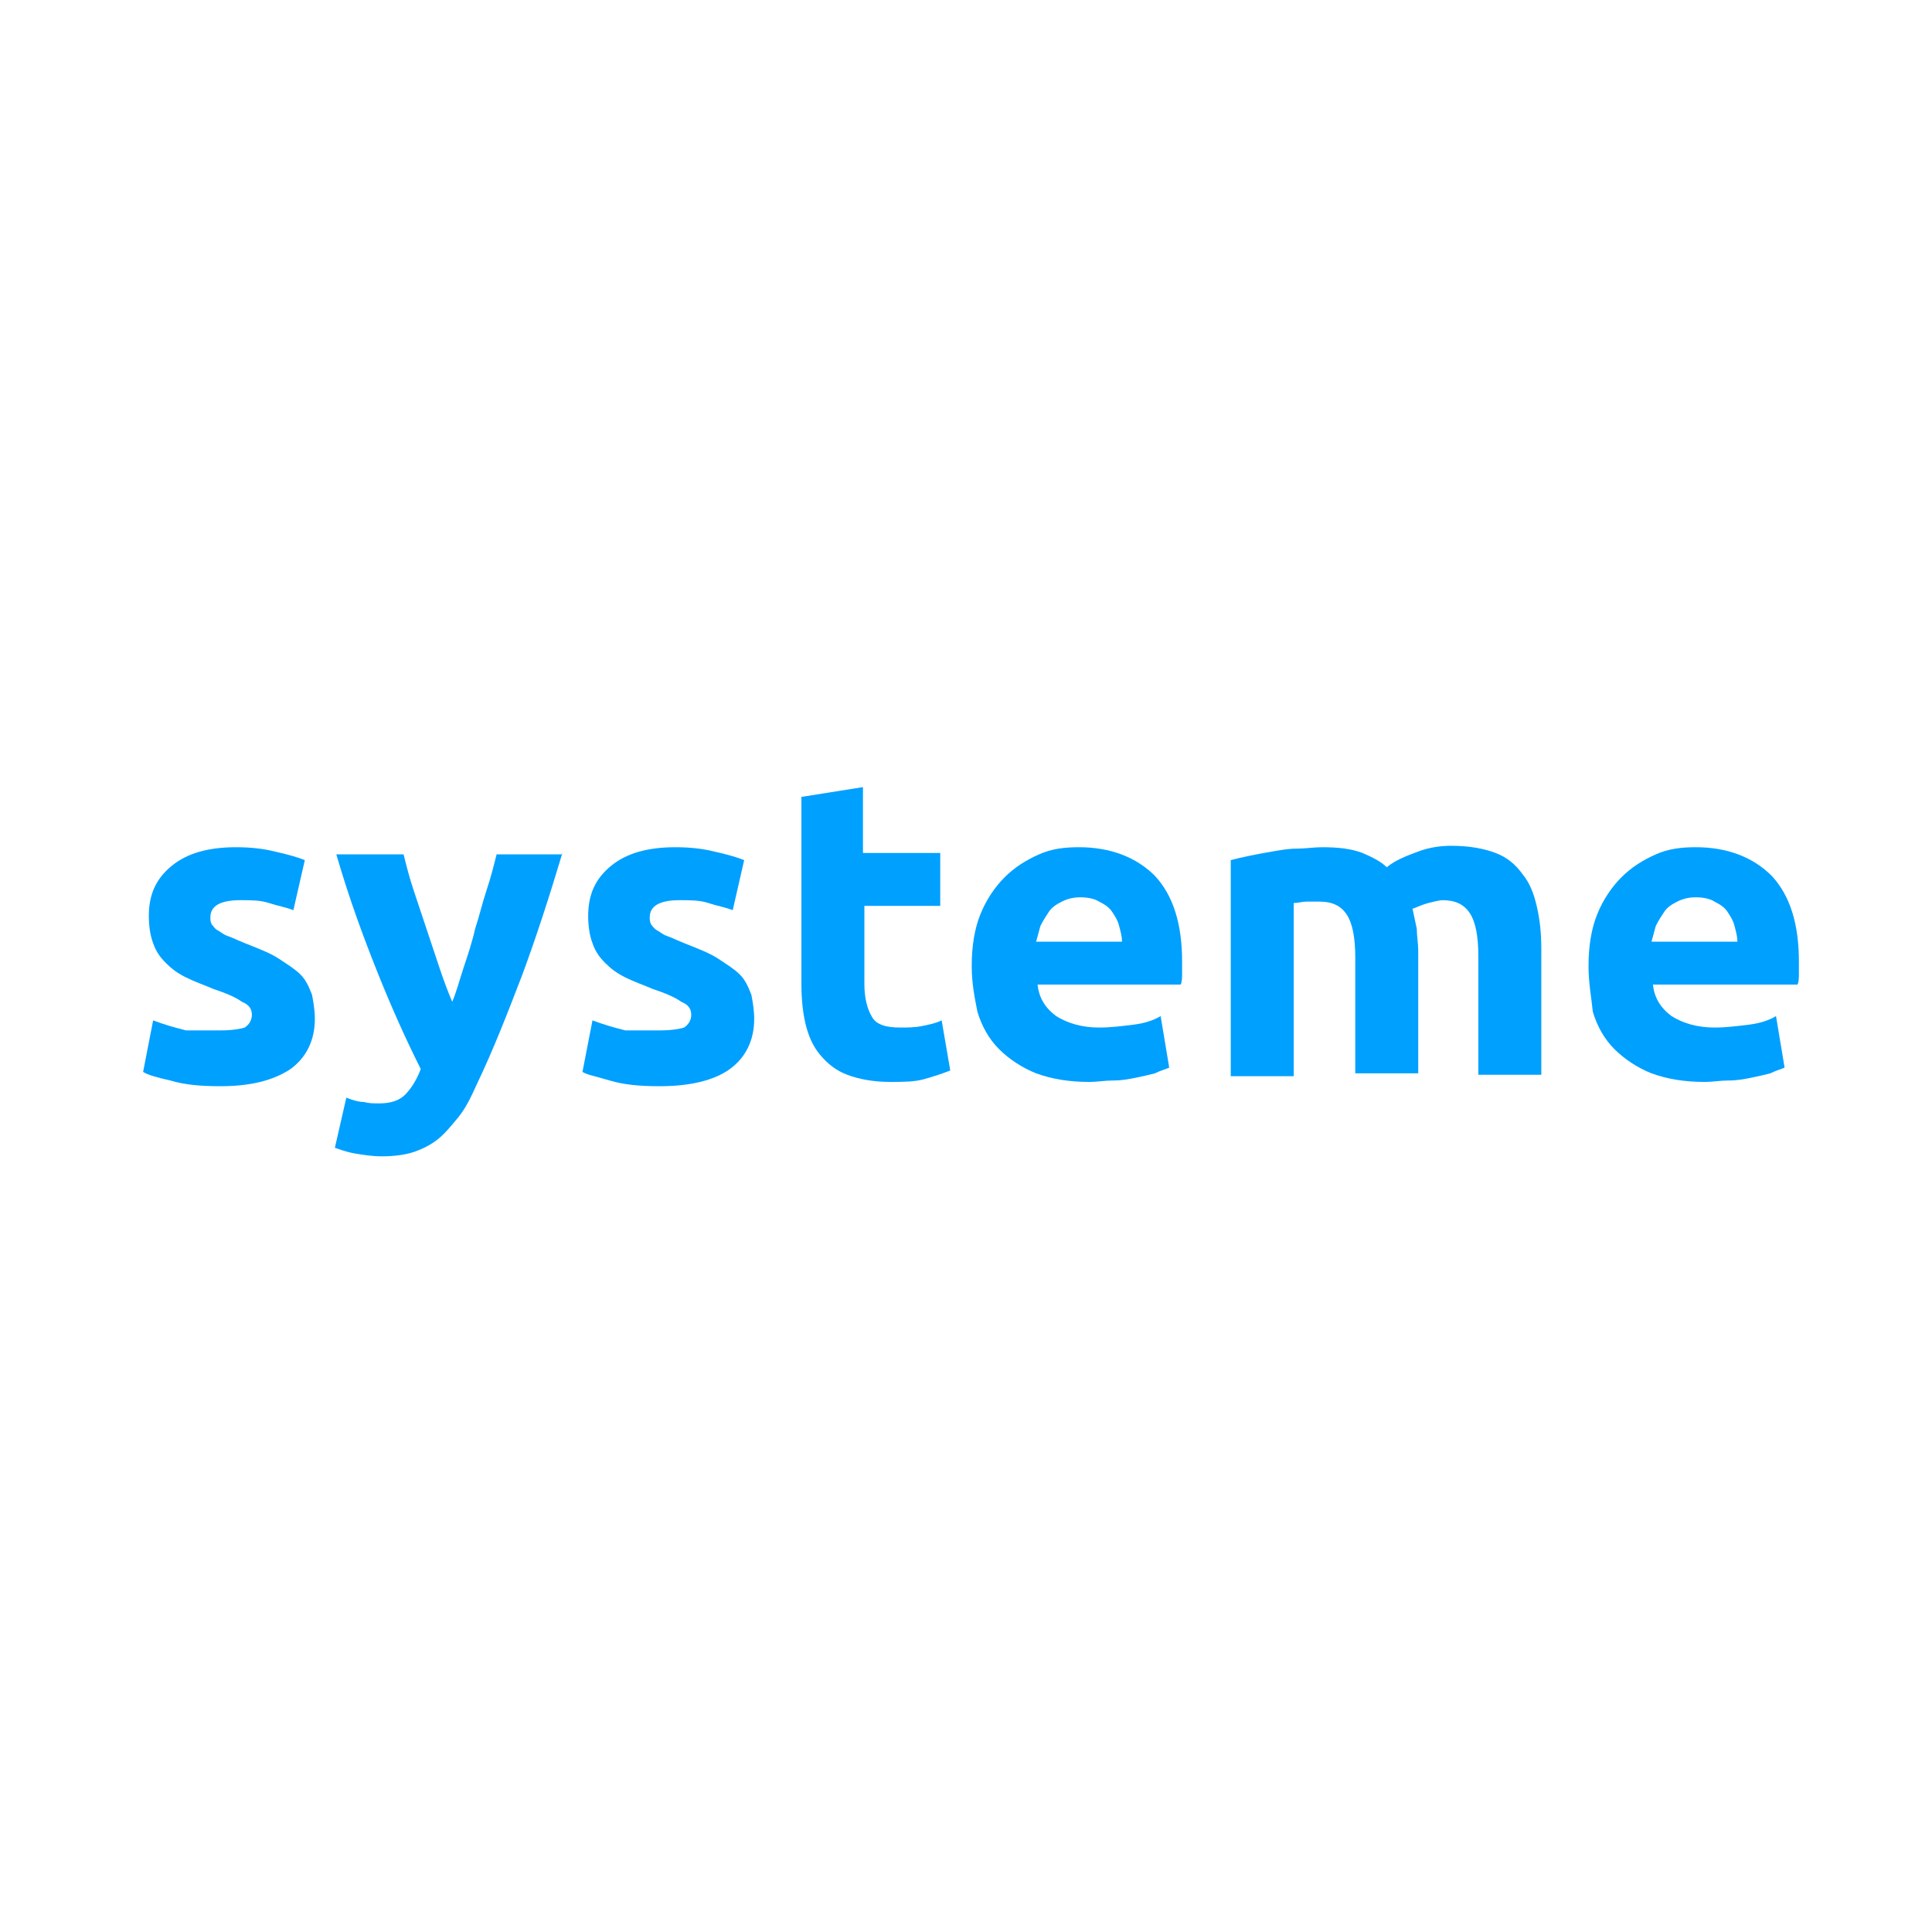 <svg width="135" height="135" viewBox="0 0 135 135" fill="none" xmlns="http://www.w3.org/2000/svg">
<path d="M15.4 72C16.2 72 16.8 71.9 17.1 71.8C17.4 71.6 17.6 71.3 17.6 70.9C17.6 70.5 17.4 70.2 16.9 70C16.5 69.7 15.8 69.4 14.9 69.1C14.2 68.8 13.6 68.6 13 68.3C12.4 68 12 67.7 11.6 67.3C11.2 66.9 10.9 66.5 10.7 65.9C10.5 65.4 10.4 64.7 10.4 64C10.4 62.5 10.9 61.4 12 60.5C13.1 59.6 14.6 59.2 16.5 59.2C17.5 59.2 18.4 59.3 19.2 59.5C20.1 59.7 20.8 59.9 21.3 60.1L20.5 63.6C20 63.4 19.4 63.3 18.8 63.1C18.2 62.9 17.5 62.9 16.8 62.9C15.4 62.9 14.7 63.3 14.7 64.1C14.7 64.3 14.7 64.4 14.8 64.6C14.9 64.7 15 64.9 15.2 65C15.4 65.1 15.6 65.3 15.9 65.4C16.2 65.5 16.6 65.7 17.1 65.9C18.1 66.3 18.9 66.6 19.5 67C20.1 67.4 20.6 67.7 21 68.1C21.4 68.5 21.6 69 21.8 69.5C21.9 70 22 70.6 22 71.2C22 72.7 21.4 73.9 20.3 74.7C19.1 75.5 17.5 75.9 15.4 75.9C14 75.9 12.9 75.8 11.9 75.5C11 75.3 10.3 75.1 10 74.9L10.7 71.3C11.5 71.6 12.2 71.8 13 72C13.8 72 14.6 72 15.4 72Z" fill="#00A0FF"/>
<path d="M39.3 59.6C38.4 62.6 37.5 65.4 36.5 68.1C35.5 70.7 34.5 73.3 33.3 75.8C32.9 76.7 32.5 77.5 32 78.1C31.5 78.7 31.1 79.2 30.6 79.6C30.1 80 29.5 80.3 28.9 80.5C28.3 80.7 27.5 80.8 26.7 80.8C26 80.8 25.4 80.7 24.8 80.6C24.2 80.5 23.7 80.3 23.4 80.2L24.2 76.7C24.7 76.9 25.1 77 25.4 77C25.8 77.1 26.1 77.1 26.5 77.1C27.3 77.1 27.9 76.9 28.3 76.5C28.7 76.1 29.1 75.5 29.4 74.7C28.4 72.7 27.4 70.5 26.4 68C25.4 65.5 24.4 62.8 23.5 59.7H28.2C28.4 60.5 28.6 61.3 28.9 62.2C29.2 63.1 29.5 64 29.8 64.9C30.1 65.8 30.4 66.7 30.7 67.6C31 68.5 31.3 69.3 31.6 70C31.9 69.3 32.1 68.5 32.4 67.6C32.7 66.7 33 65.8 33.2 64.9C33.5 64 33.7 63.1 34 62.2C34.3 61.3 34.5 60.5 34.7 59.7H39.3V59.6Z" fill="#00A0FF"/>
<path d="M46.1 72C46.9 72 47.5 71.9 47.8 71.8C48.1 71.6 48.3 71.3 48.3 70.9C48.3 70.5 48.1 70.2 47.6 70C47.2 69.7 46.5 69.4 45.6 69.1C44.9 68.8 44.3 68.6 43.7 68.3C43.1 68 42.7 67.7 42.3 67.3C41.9 66.9 41.6 66.5 41.4 65.9C41.2 65.4 41.1 64.7 41.1 64C41.1 62.5 41.6 61.4 42.7 60.5C43.8 59.6 45.3 59.2 47.2 59.2C48.2 59.2 49.1 59.3 49.9 59.5C50.8 59.7 51.5 59.9 52 60.1L51.2 63.6C50.7 63.4 50.1 63.3 49.5 63.1C48.9 62.9 48.2 62.9 47.5 62.9C46.1 62.9 45.4 63.3 45.4 64.1C45.4 64.3 45.4 64.4 45.5 64.6C45.6 64.7 45.7 64.9 45.9 65C46.1 65.1 46.3 65.3 46.6 65.4C46.9 65.5 47.3 65.7 47.8 65.9C48.8 66.3 49.6 66.6 50.2 67C50.8 67.4 51.3 67.7 51.7 68.1C52.1 68.5 52.3 69 52.5 69.5C52.6 70 52.7 70.6 52.7 71.2C52.7 72.7 52.1 73.9 51 74.7C49.9 75.5 48.2 75.9 46.1 75.9C44.7 75.9 43.6 75.8 42.6 75.5C41.6 75.2 41 75.1 40.7 74.9L41.4 71.3C42.2 71.6 42.9 71.8 43.7 72C44.6 72 45.3 72 46.1 72Z" fill="#00A0FF"/>
<path d="M55.9 55.7L60.3 55V59.6H65.7V63.3H60.4V68.8C60.4 69.7 60.6 70.5 60.9 71C61.2 71.6 61.9 71.8 62.9 71.8C63.4 71.8 63.9 71.8 64.4 71.7C64.9 71.6 65.4 71.5 65.8 71.3L66.4 74.8C65.9 75 65.3 75.2 64.6 75.4C63.9 75.6 63.1 75.6 62.2 75.6C61 75.6 60 75.4 59.2 75.1C58.4 74.8 57.8 74.3 57.3 73.7C56.8 73.1 56.5 72.4 56.3 71.6C56.1 70.8 56 69.8 56 68.8V55.7H55.9Z" fill="#00A0FF"/>
<path d="M67.9 67.5C67.9 66.1 68.1 64.9 68.5 63.9C68.9 62.9 69.5 62 70.2 61.3C70.9 60.6 71.7 60.1 72.6 59.7C73.5 59.3 74.4 59.2 75.4 59.2C77.6 59.2 79.4 59.9 80.7 61.2C82 62.6 82.6 64.6 82.6 67.2C82.6 67.5 82.6 67.7 82.6 68C82.6 68.3 82.6 68.6 82.5 68.8H72.5C72.6 69.7 73 70.4 73.8 71C74.6 71.5 75.6 71.8 76.8 71.8C77.6 71.8 78.4 71.7 79.2 71.6C80 71.5 80.6 71.3 81.1 71L81.7 74.6C81.5 74.7 81.1 74.8 80.7 75C80.3 75.1 79.9 75.2 79.4 75.3C78.9 75.4 78.4 75.5 77.8 75.5C77.2 75.5 76.7 75.6 76.1 75.6C74.7 75.6 73.5 75.4 72.4 75C71.4 74.6 70.5 74 69.8 73.3C69.1 72.6 68.6 71.7 68.3 70.7C68.1 69.7 67.9 68.7 67.9 67.5ZM78.4 65.8C78.4 65.4 78.3 65.1 78.2 64.7C78.1 64.3 77.9 64 77.7 63.7C77.5 63.4 77.2 63.2 76.8 63C76.5 62.8 76 62.7 75.5 62.7C75 62.7 74.6 62.8 74.2 63C73.8 63.2 73.5 63.4 73.3 63.7C73.1 64 72.9 64.3 72.7 64.7C72.6 65.1 72.5 65.4 72.4 65.8H78.4Z" fill="#00A0FF"/>
<path d="M94.7 66.9C94.7 65.5 94.5 64.5 94.1 63.9C93.7 63.3 93.1 63 92.2 63C91.9 63 91.6 63 91.3 63C91 63 90.7 63.1 90.4 63.1V75.2H86V60.1C86.4 60 86.8 59.9 87.3 59.8C87.8 59.7 88.3 59.6 88.9 59.5C89.5 59.4 90 59.3 90.6 59.3C91.2 59.3 91.8 59.2 92.4 59.2C93.5 59.2 94.4 59.3 95.2 59.6C95.9 59.9 96.5 60.2 96.9 60.6C97.5 60.1 98.3 59.8 99.1 59.5C99.9 59.2 100.7 59.1 101.4 59.1C102.7 59.1 103.7 59.3 104.5 59.6C105.3 59.9 105.9 60.4 106.4 61.1C106.9 61.7 107.2 62.5 107.4 63.4C107.6 64.3 107.7 65.2 107.7 66.3V75.1H103.3V66.8C103.3 65.4 103.1 64.4 102.7 63.8C102.3 63.2 101.7 62.9 100.8 62.9C100.6 62.9 100.2 63 99.8 63.1C99.4 63.2 99 63.4 98.7 63.5C98.8 64 98.9 64.4 99 64.9C99 65.4 99.1 65.9 99.1 66.5V75H94.7V66.9Z" fill="#00A0FF"/>
<path d="M111 67.5C111 66.1 111.2 64.9 111.6 63.9C112 62.9 112.6 62 113.3 61.3C114 60.6 114.8 60.1 115.7 59.7C116.6 59.3 117.5 59.2 118.5 59.2C120.7 59.2 122.5 59.9 123.8 61.2C125.1 62.6 125.7 64.6 125.7 67.2C125.7 67.5 125.7 67.7 125.7 68C125.7 68.3 125.7 68.6 125.6 68.8H115.5C115.6 69.7 116 70.4 116.8 71C117.6 71.5 118.6 71.8 119.8 71.8C120.6 71.8 121.4 71.7 122.2 71.6C123 71.5 123.6 71.3 124.1 71L124.7 74.6C124.5 74.7 124.1 74.8 123.7 75C123.3 75.1 122.9 75.2 122.4 75.3C121.9 75.4 121.4 75.5 120.8 75.5C120.2 75.5 119.7 75.6 119.1 75.6C117.7 75.6 116.5 75.4 115.4 75C114.4 74.6 113.5 74 112.8 73.3C112.1 72.6 111.6 71.7 111.3 70.7C111.2 69.7 111 68.7 111 67.5ZM121.4 65.8C121.4 65.4 121.3 65.1 121.2 64.7C121.1 64.3 120.9 64 120.7 63.7C120.5 63.4 120.2 63.2 119.8 63C119.5 62.8 119 62.7 118.5 62.7C118 62.7 117.6 62.8 117.2 63C116.8 63.2 116.5 63.4 116.3 63.7C116.1 64 115.9 64.3 115.7 64.7C115.6 65.1 115.5 65.4 115.4 65.8H121.4Z" fill="#00A0FF"/>
</svg>
